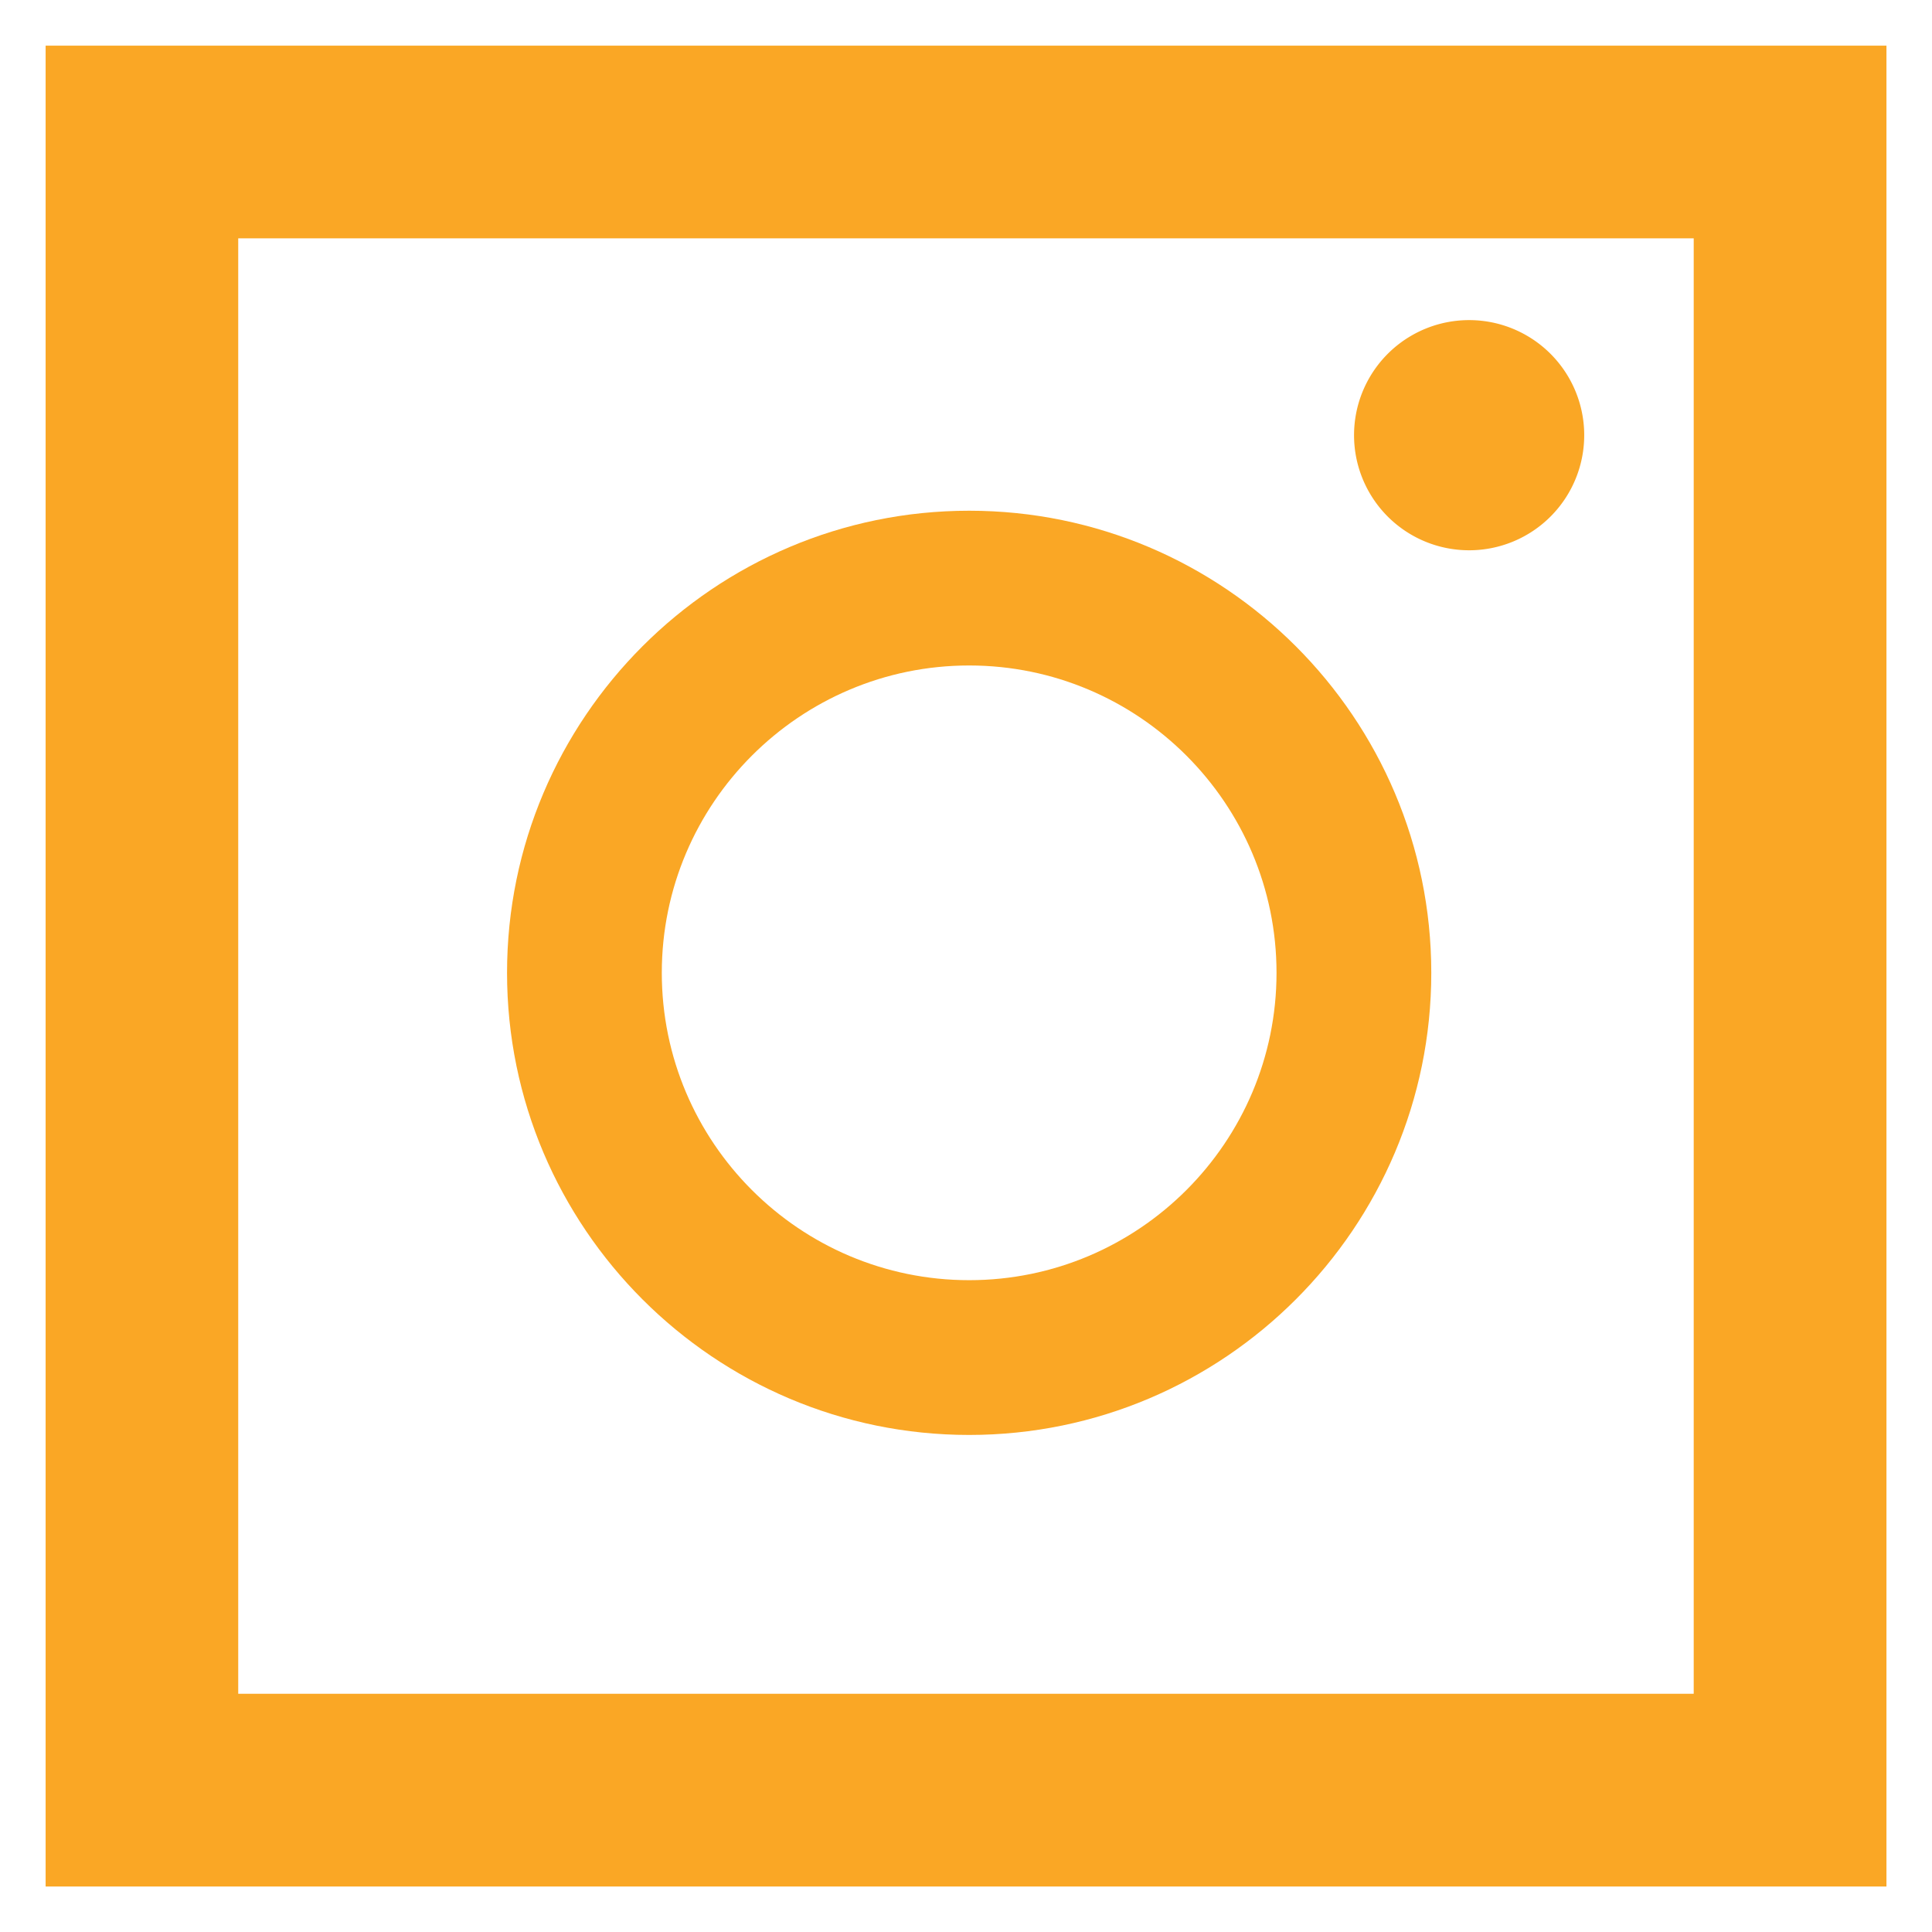 <svg xmlns="http://www.w3.org/2000/svg" width="188.98" height="188.98"><defs><clipPath id="a"><path d="M-71.1 48.82H70.632V-92.912H-71.1Z"/></clipPath><clipPath id="b"><path d="M-116.22 31.802H25.512V-109.93H-116.22Z"/></clipPath></defs><g fill="#faa725"><path d="M23.302 165.68h142.37V23.31H23.302zm161.223 18.848H4.463V4.466h180.062z"/><path d="M0 0c-12.437 0-22.555-10.117-22.555-22.554S-12.437-45.107 0-45.107 22.554-34.99 22.554-22.554 12.436 0 0 0m0-56.464c-18.698 0-33.911 15.212-33.911 33.91 0 18.699 15.213 33.91 33.911 33.91s33.91-15.211 33.91-33.91S18.698-56.464 0-56.464" clip-path="url(#a)" transform="matrix(1.333 0 0 -1.333 94.8 65.094)"/><path d="M0 0a8.445 8.445 0 1 0-16.888.002A8.445 8.445 0 0 0 0 0" clip-path="url(#b)" transform="matrix(1.333 0 0 -1.333 154.96 42.397)"/></g></svg>